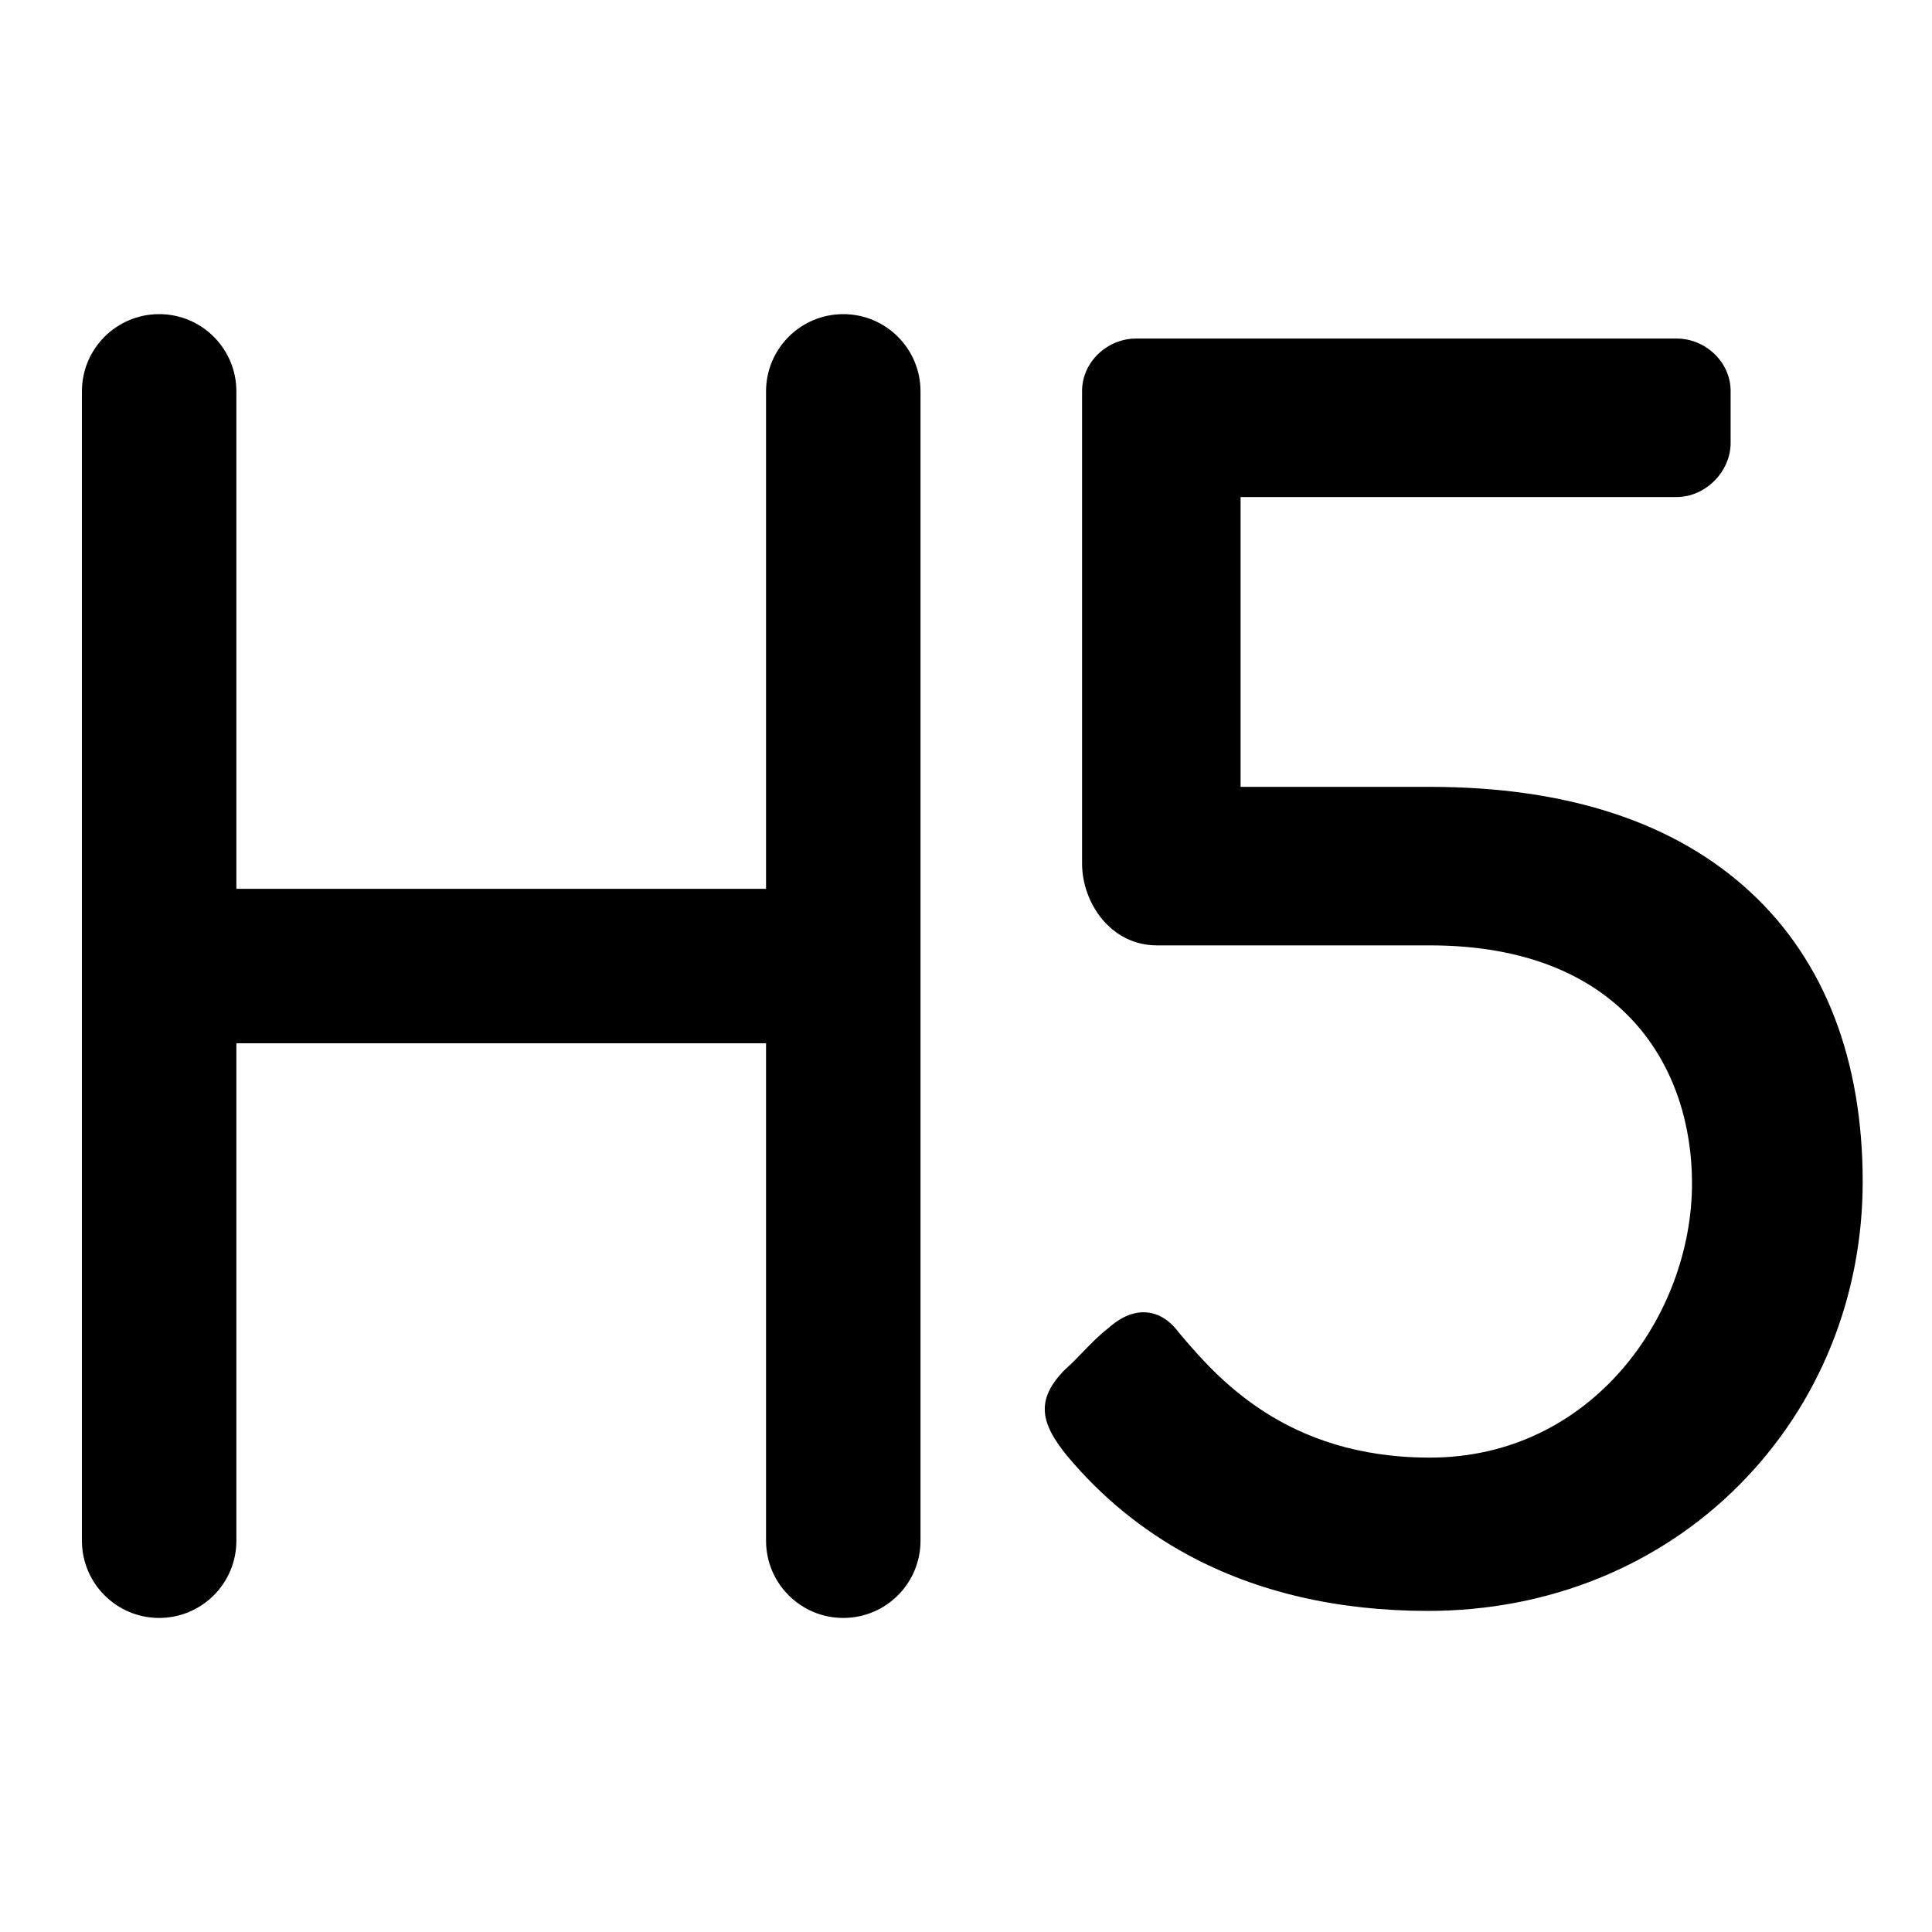 <?xml version="1.0" encoding="utf-8"?>
<!-- Generator: Adobe Illustrator 16.0.0, SVG Export Plug-In . SVG Version: 6.00 Build 0)  -->
<!DOCTYPE svg PUBLIC "-//W3C//DTD SVG 1.1//EN" "http://www.w3.org/Graphics/SVG/1.1/DTD/svg11.dtd">
<svg version="1.1" id="图形" xmlns="http://www.w3.org/2000/svg" xmlns:xlink="http://www.w3.org/1999/xlink" x="0px" y="0px"
	 width="1000.637px" height="1000.678px" viewBox="15.167 -16.333 1000.637 1000.678"
	 enable-background="new 15.167 -16.333 1000.637 1000.678" xml:space="preserve">
<g>
	<path d="M451.927,146.368c-22.091,0-40,17.909-40,40v257.638h-274.33V186.368c0-22.091-17.909-40-40-40s-40,17.909-40,40v595.274
		c0,22.092,17.909,40,40,40s40-17.908,40-40V524.006h274.33v257.638c0,22.092,17.909,40,40,40s40-17.908,40-40V186.368
		C491.927,164.277,474.019,146.368,451.927,146.368z"/>
	<path d="M965.388,510.763c-9.747-25.345-24.371-47.185-43.466-64.911c-39.06-36.26-94.982-54.646-166.216-54.646h-98V241.107
		h225.799c14.916,0,28-13.084,28-28v-27c0-14.689-12.822-27.1-28-27.1H603.607c-15.178,0-28,12.41-28,27.1v244.798
		c0,20.391,14.835,42.4,38.801,42.4h141.299c100.124,0,135.799,63.641,135.799,123.2c0,68.338-51.92,142.098-135.799,142.098
		c-74.894,0-110.61-41.869-129.845-64.597c-5.252-7.079-11.466-10.669-18.476-10.669c-7.879,0-14.168,4.657-18.276,8.275
		c-5.089,3.994-9.342,8.405-13.457,12.673c-2.867,2.973-5.574,5.78-8.33,8.191l-0.486,0.455
		c-16.314,16.314-11.946,28.809,1.111,44.878l0.099,0.119c17.644,21.038,38.644,38.225,62.416,51.083
		c35.568,19.237,77.403,28.991,124.344,28.991c62.362,0,119.744-23.309,161.574-65.633c40.965-41.447,63.525-97.121,63.525-156.766
		C979.906,564.358,975.021,535.813,965.388,510.763z"/>
</g>
</svg>
